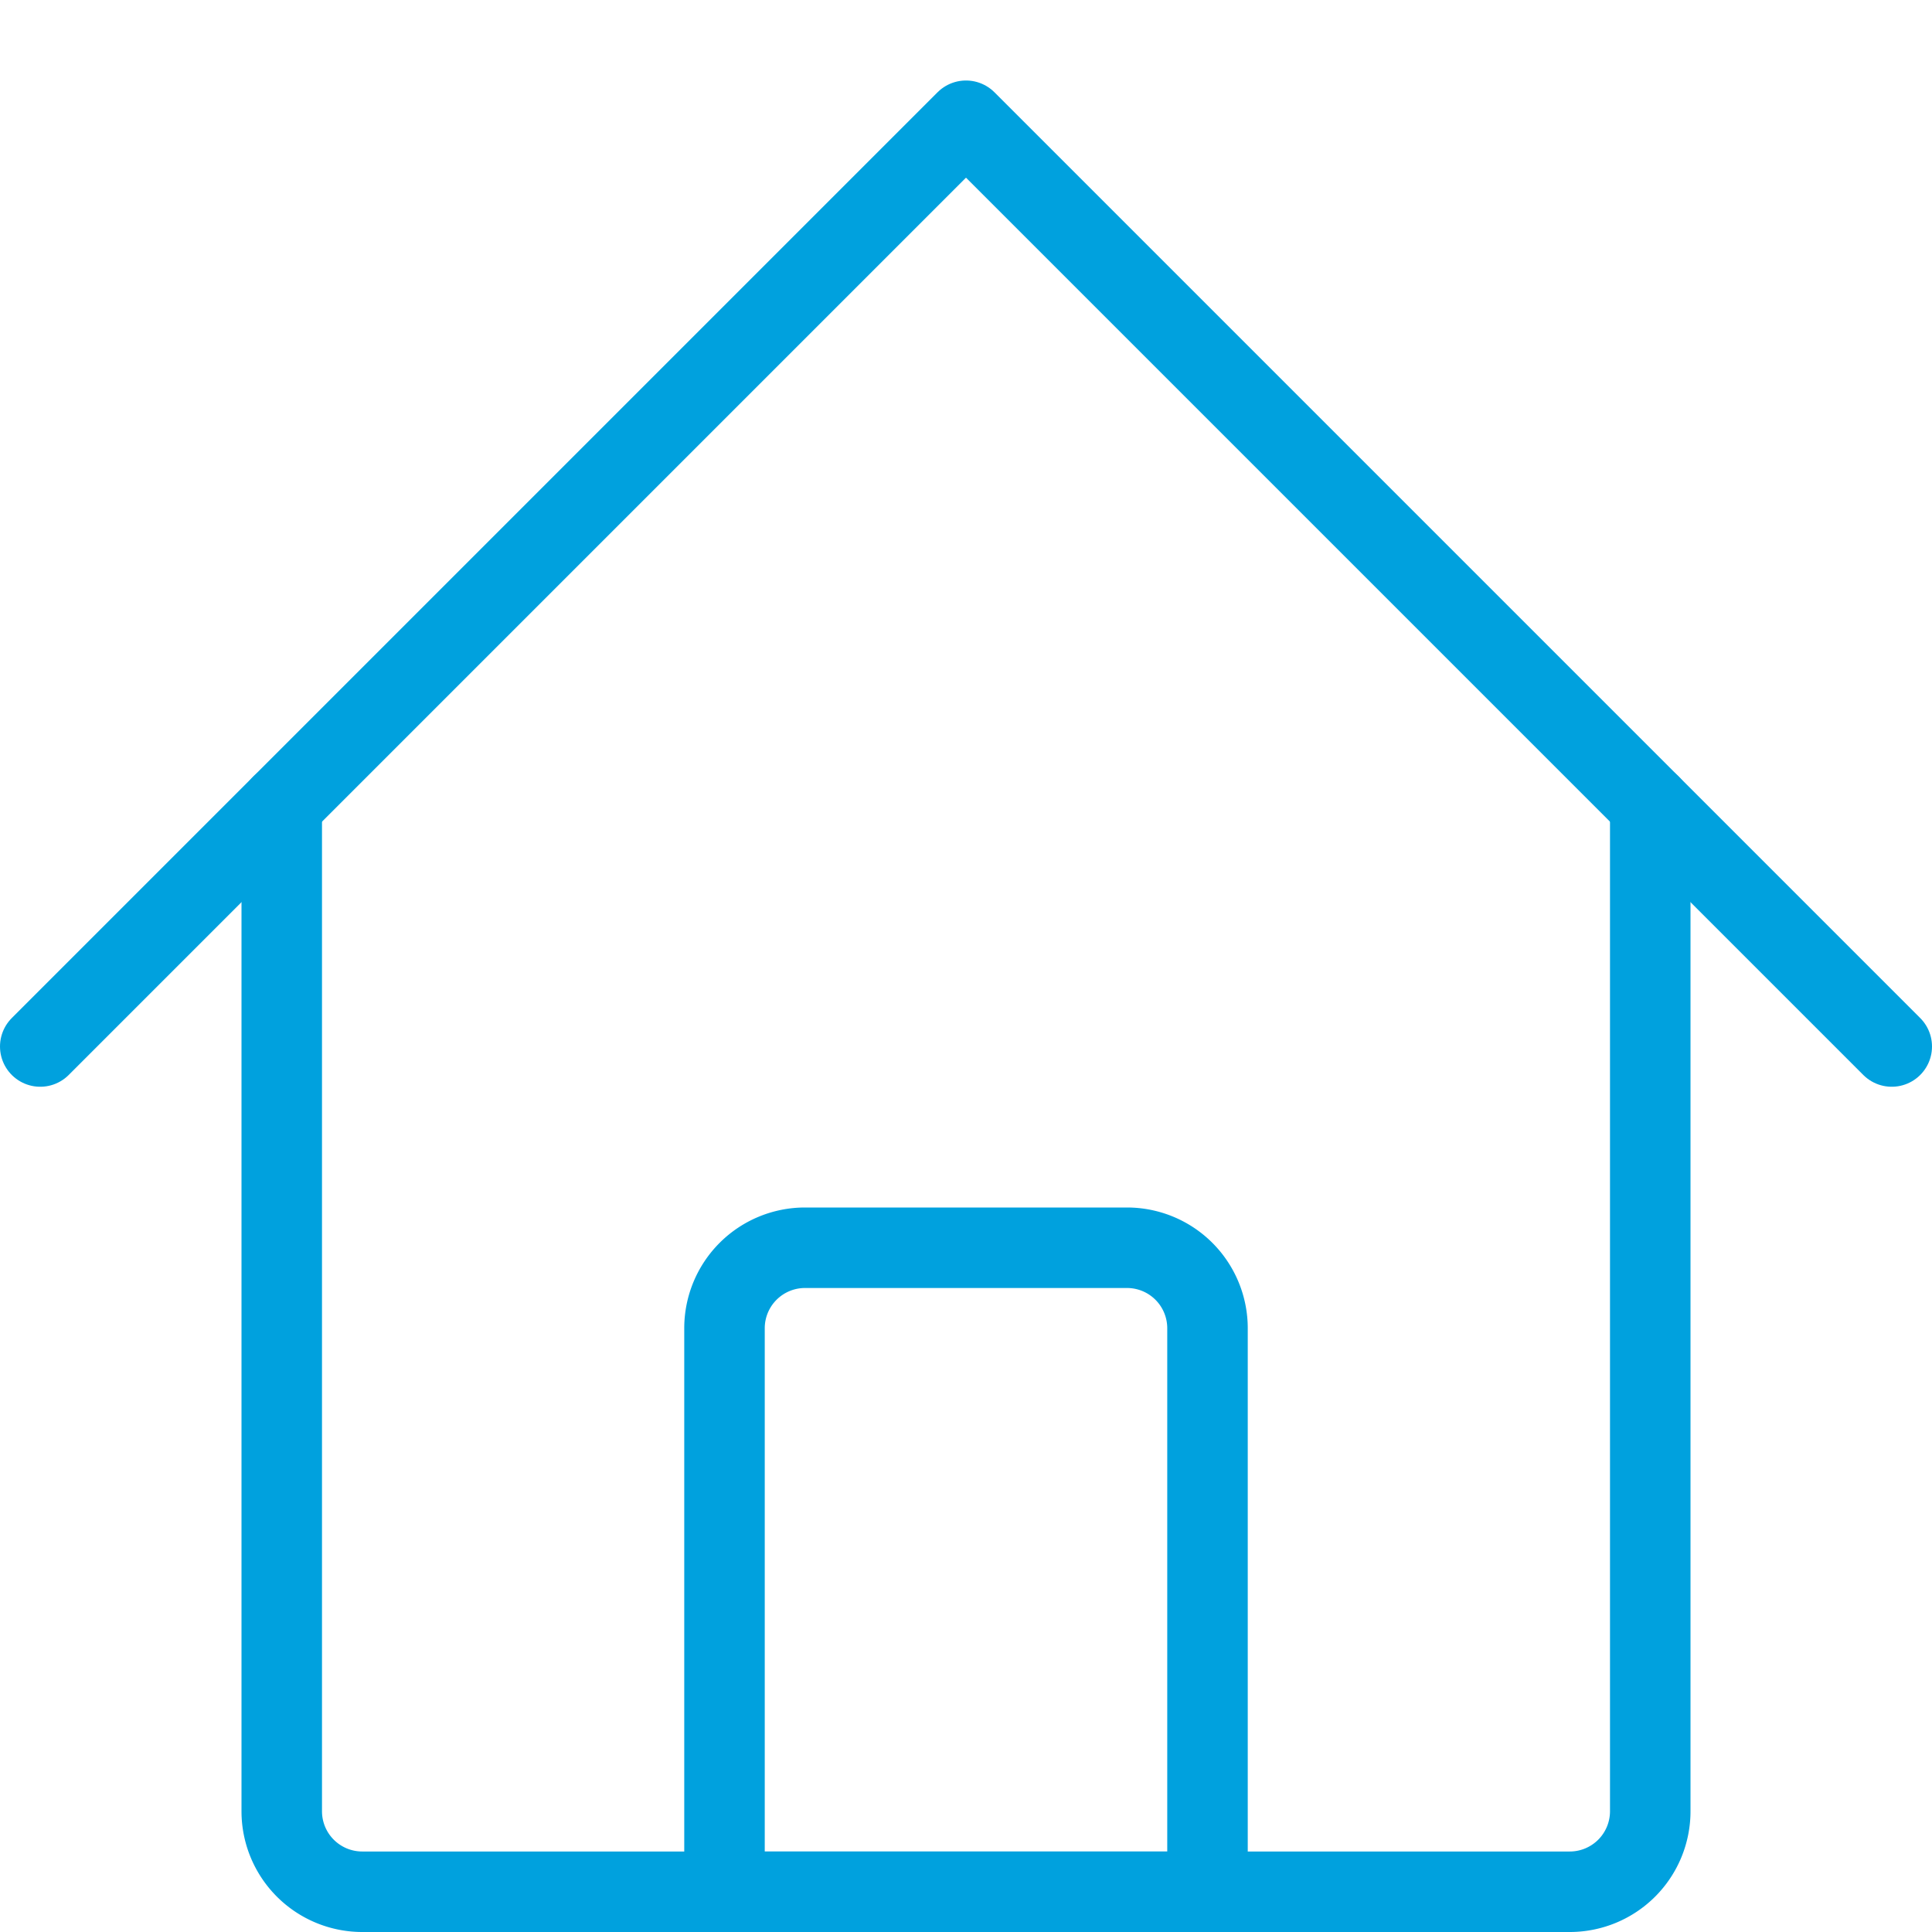 <svg xmlns="http://www.w3.org/2000/svg" viewBox="0 0 24 24" id="House-2--Streamline-Streamline--3.0.svg" height="24" width="24"><defs></defs><title>house-2</title><path d="M3.5 10v12.5a1 1 0 0 0 1 1h15a1 1 0 0 0 1 -1V10" fill="none" stroke="#00a1de" stroke-linecap="round" stroke-linejoin="round" stroke-width="1"></path><path d="M0.5 13 12 1.5 23.5 13" fill="none" stroke="#00a1de" stroke-linecap="round" stroke-linejoin="round" stroke-width="1"></path><path d="M10 15.5h4a1 1 0 0 1 1 1v7l0 0H9l0 0v-7a1 1 0 0 1 1 -1Z" fill="none" stroke="#00a1de" stroke-linecap="round" stroke-linejoin="round" stroke-width="1"></path></svg>